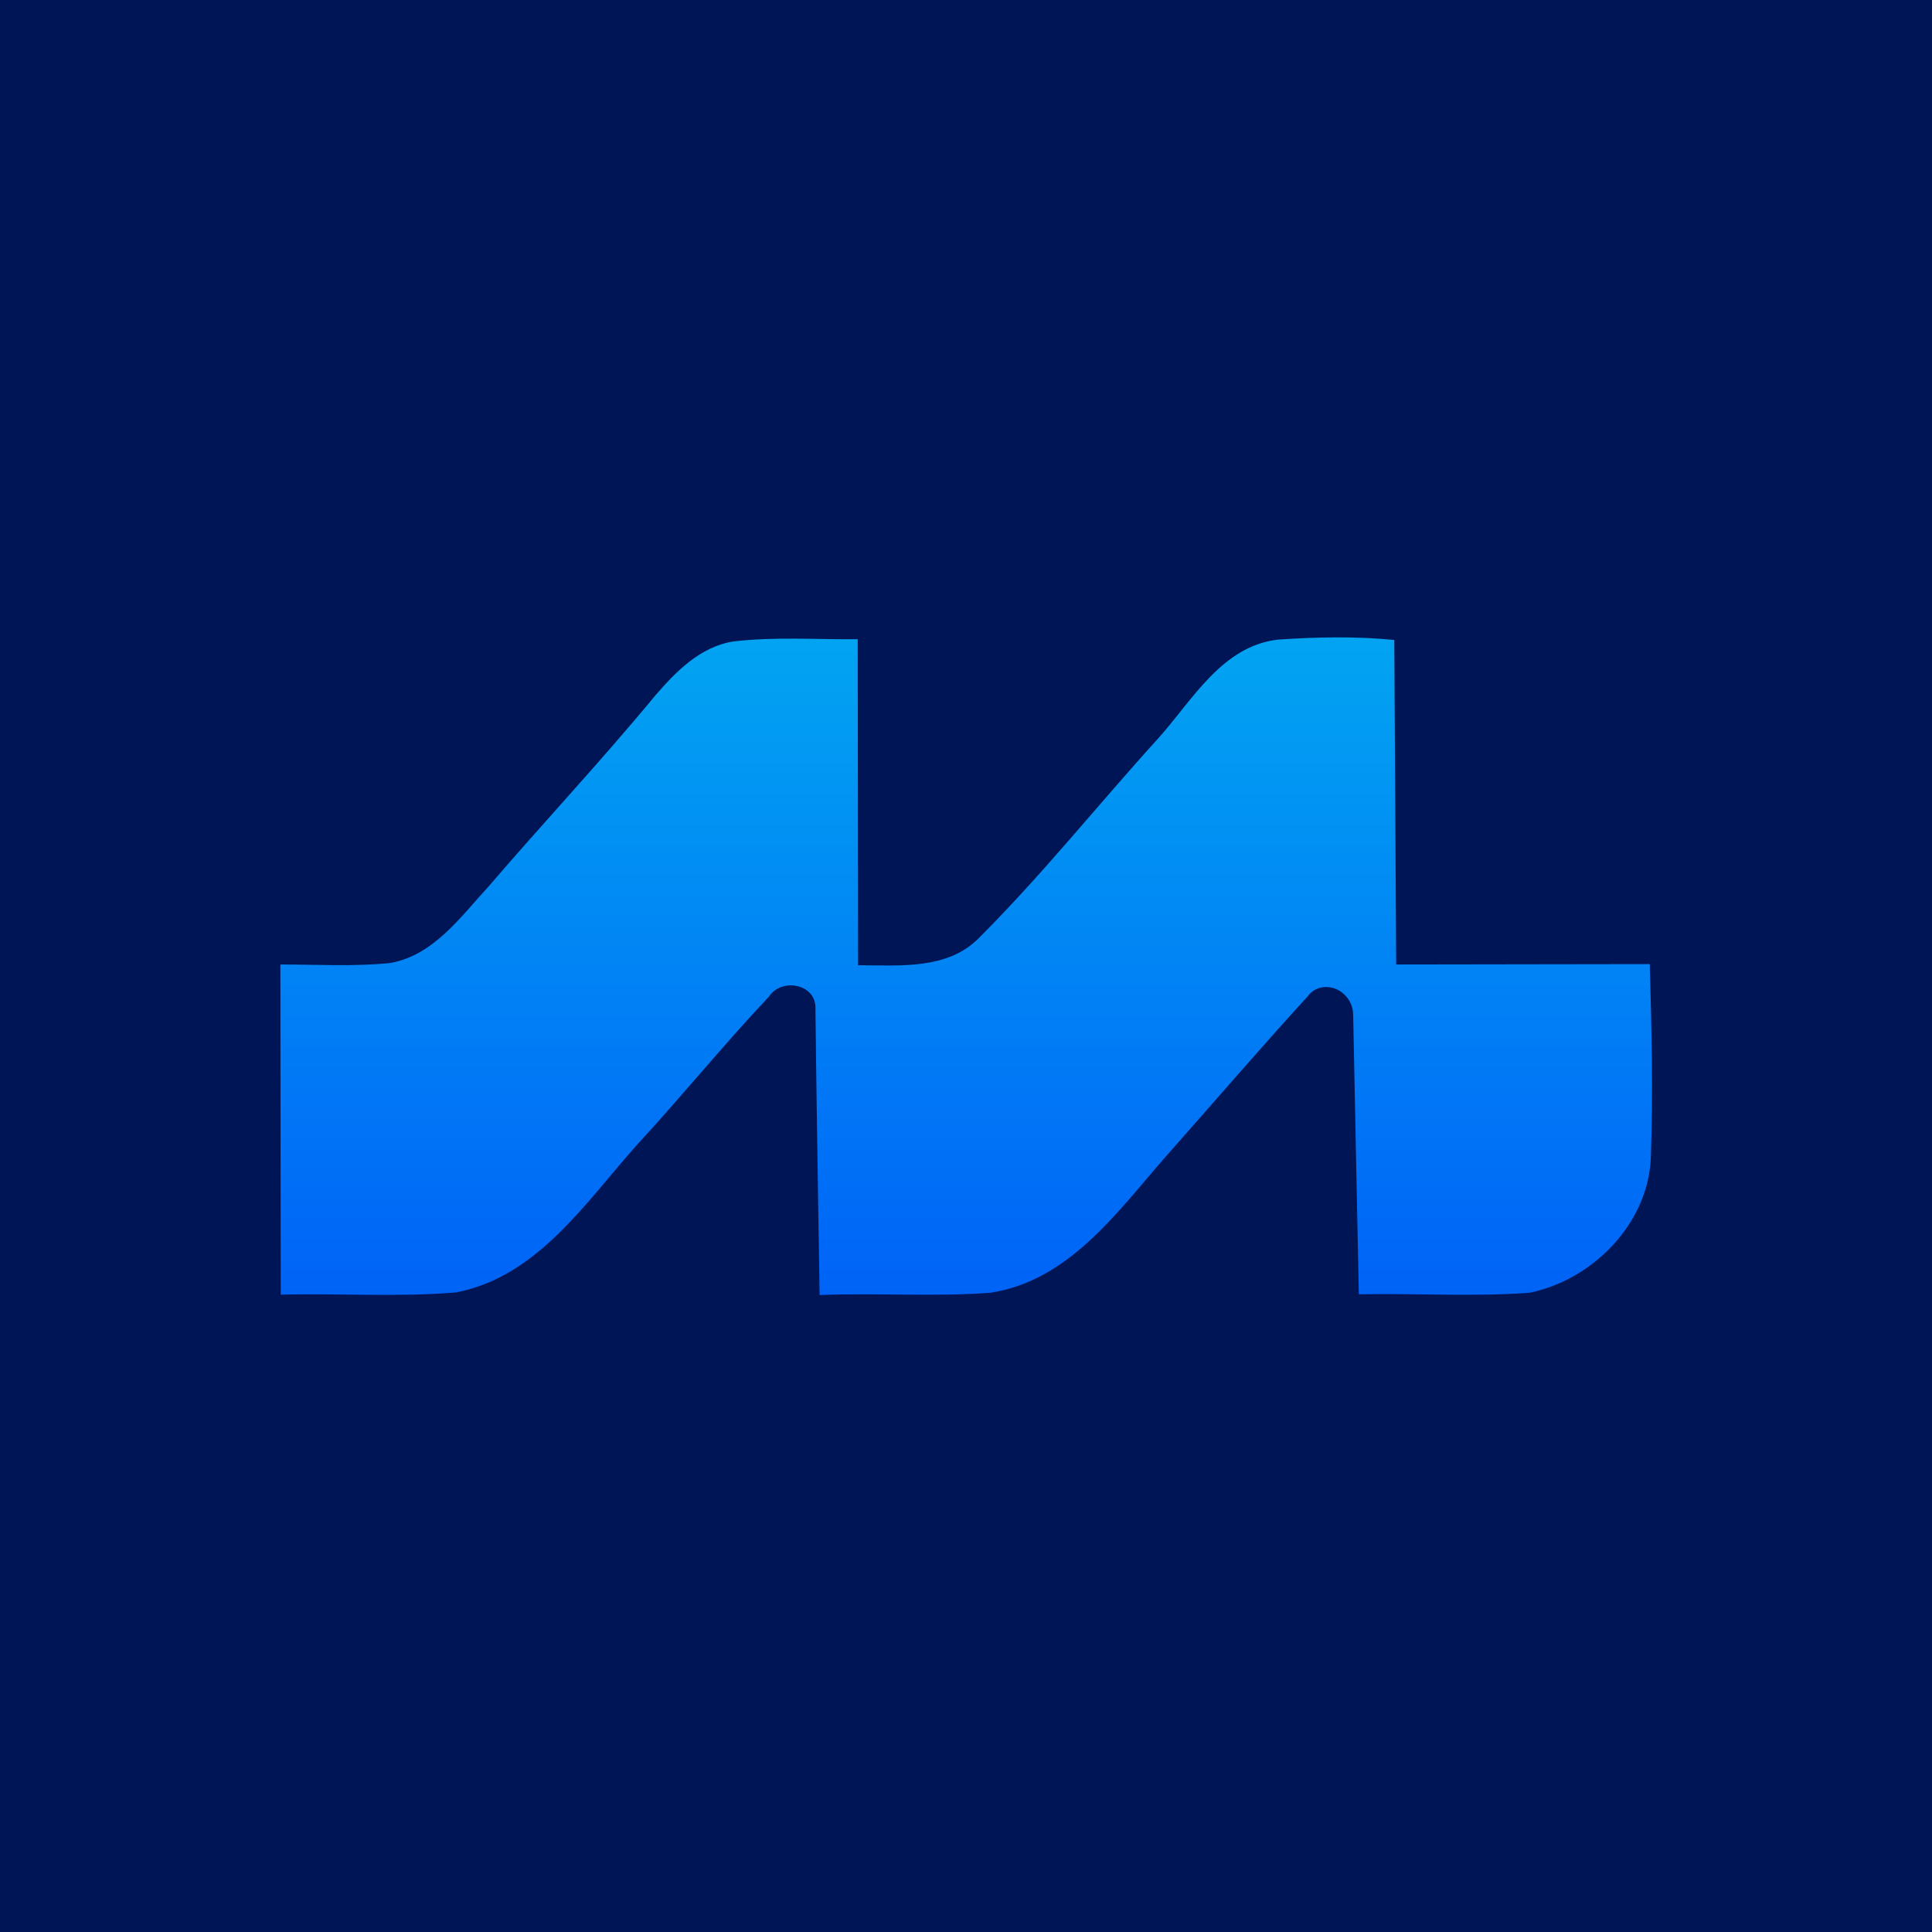 <?xml version="1.0" encoding="UTF-8"?> <!-- Generator: Adobe Illustrator 28.1.0, SVG Export Plug-In . SVG Version: 6.00 Build 0) --> <svg xmlns="http://www.w3.org/2000/svg" xmlns:xlink="http://www.w3.org/1999/xlink" version="1.1" id="Capa_1" x="0px" y="0px" viewBox="0 0 512 512" style="enable-background:new 0 0 512 512;" xml:space="preserve"> <style type="text/css"> .st0{fill:#001556;} .st1{fill:url(#SVGID_1_);} </style> <rect x="-2.5" y="-2.5" class="st0" width="517" height="517"></rect> <g> <linearGradient id="SVGID_1_" gradientUnits="userSpaceOnUse" x1="256" y1="168.893" x2="256" y2="343.107"> <stop offset="0" style="stop-color:#02A4F2"></stop> <stop offset="1" style="stop-color:#0063F7"></stop> </linearGradient> <path class="st1" d="M338.7,169.5c10.3-0.7,20.6-0.9,30.8,0.1l0.5,86c22.4,0,44.8-0.1,67.2-0.1c0.5,17,0.9,34.1,0.3,51.1 c-0.6,17.6-15.4,32.6-32.2,36c-15.1,1.1-30.2,0.1-45.2,0.4c-0.5-24.7-1-49.5-1.5-74.2c-0.1-4.7-4.7-8.4-9.2-6.9 c-1.1,0.4-2.1,1.1-2.9,2.2c-12.9,14.1-25.3,28.6-38,42.9c-12.7,14.6-25.5,32.5-46.1,35.6c-15,1.1-30.1,0-45.2,0.6 c-0.4-25.2-0.8-50.5-1.1-75.7c0.4-6.8-9-8.5-12.3-3.4c-12,12.7-23,26.3-34.9,39.2c-13.7,15.3-26.4,35-48,39.2 c-15.5,1.3-31,0.2-46.5,0.6c0-29.2-0.1-58.3-0.1-87.5c9.7,0,19.5,0.6,29.2-0.4c11.5-2.1,18.6-12.3,26-20.3 c14.5-16.9,29.8-33.2,44-50.4c5.5-6.4,12-13.1,20.8-14.5c10.9-1.3,22-0.5,33-0.6c0,28.8,0.1,57.6,0.1,86.4c11,0,23.7,1.3,32.1-7.3 c16.8-16.8,31.6-35.4,47.6-53C316.1,185.4,323.9,171.2,338.7,169.5z"></path> </g> </svg> 